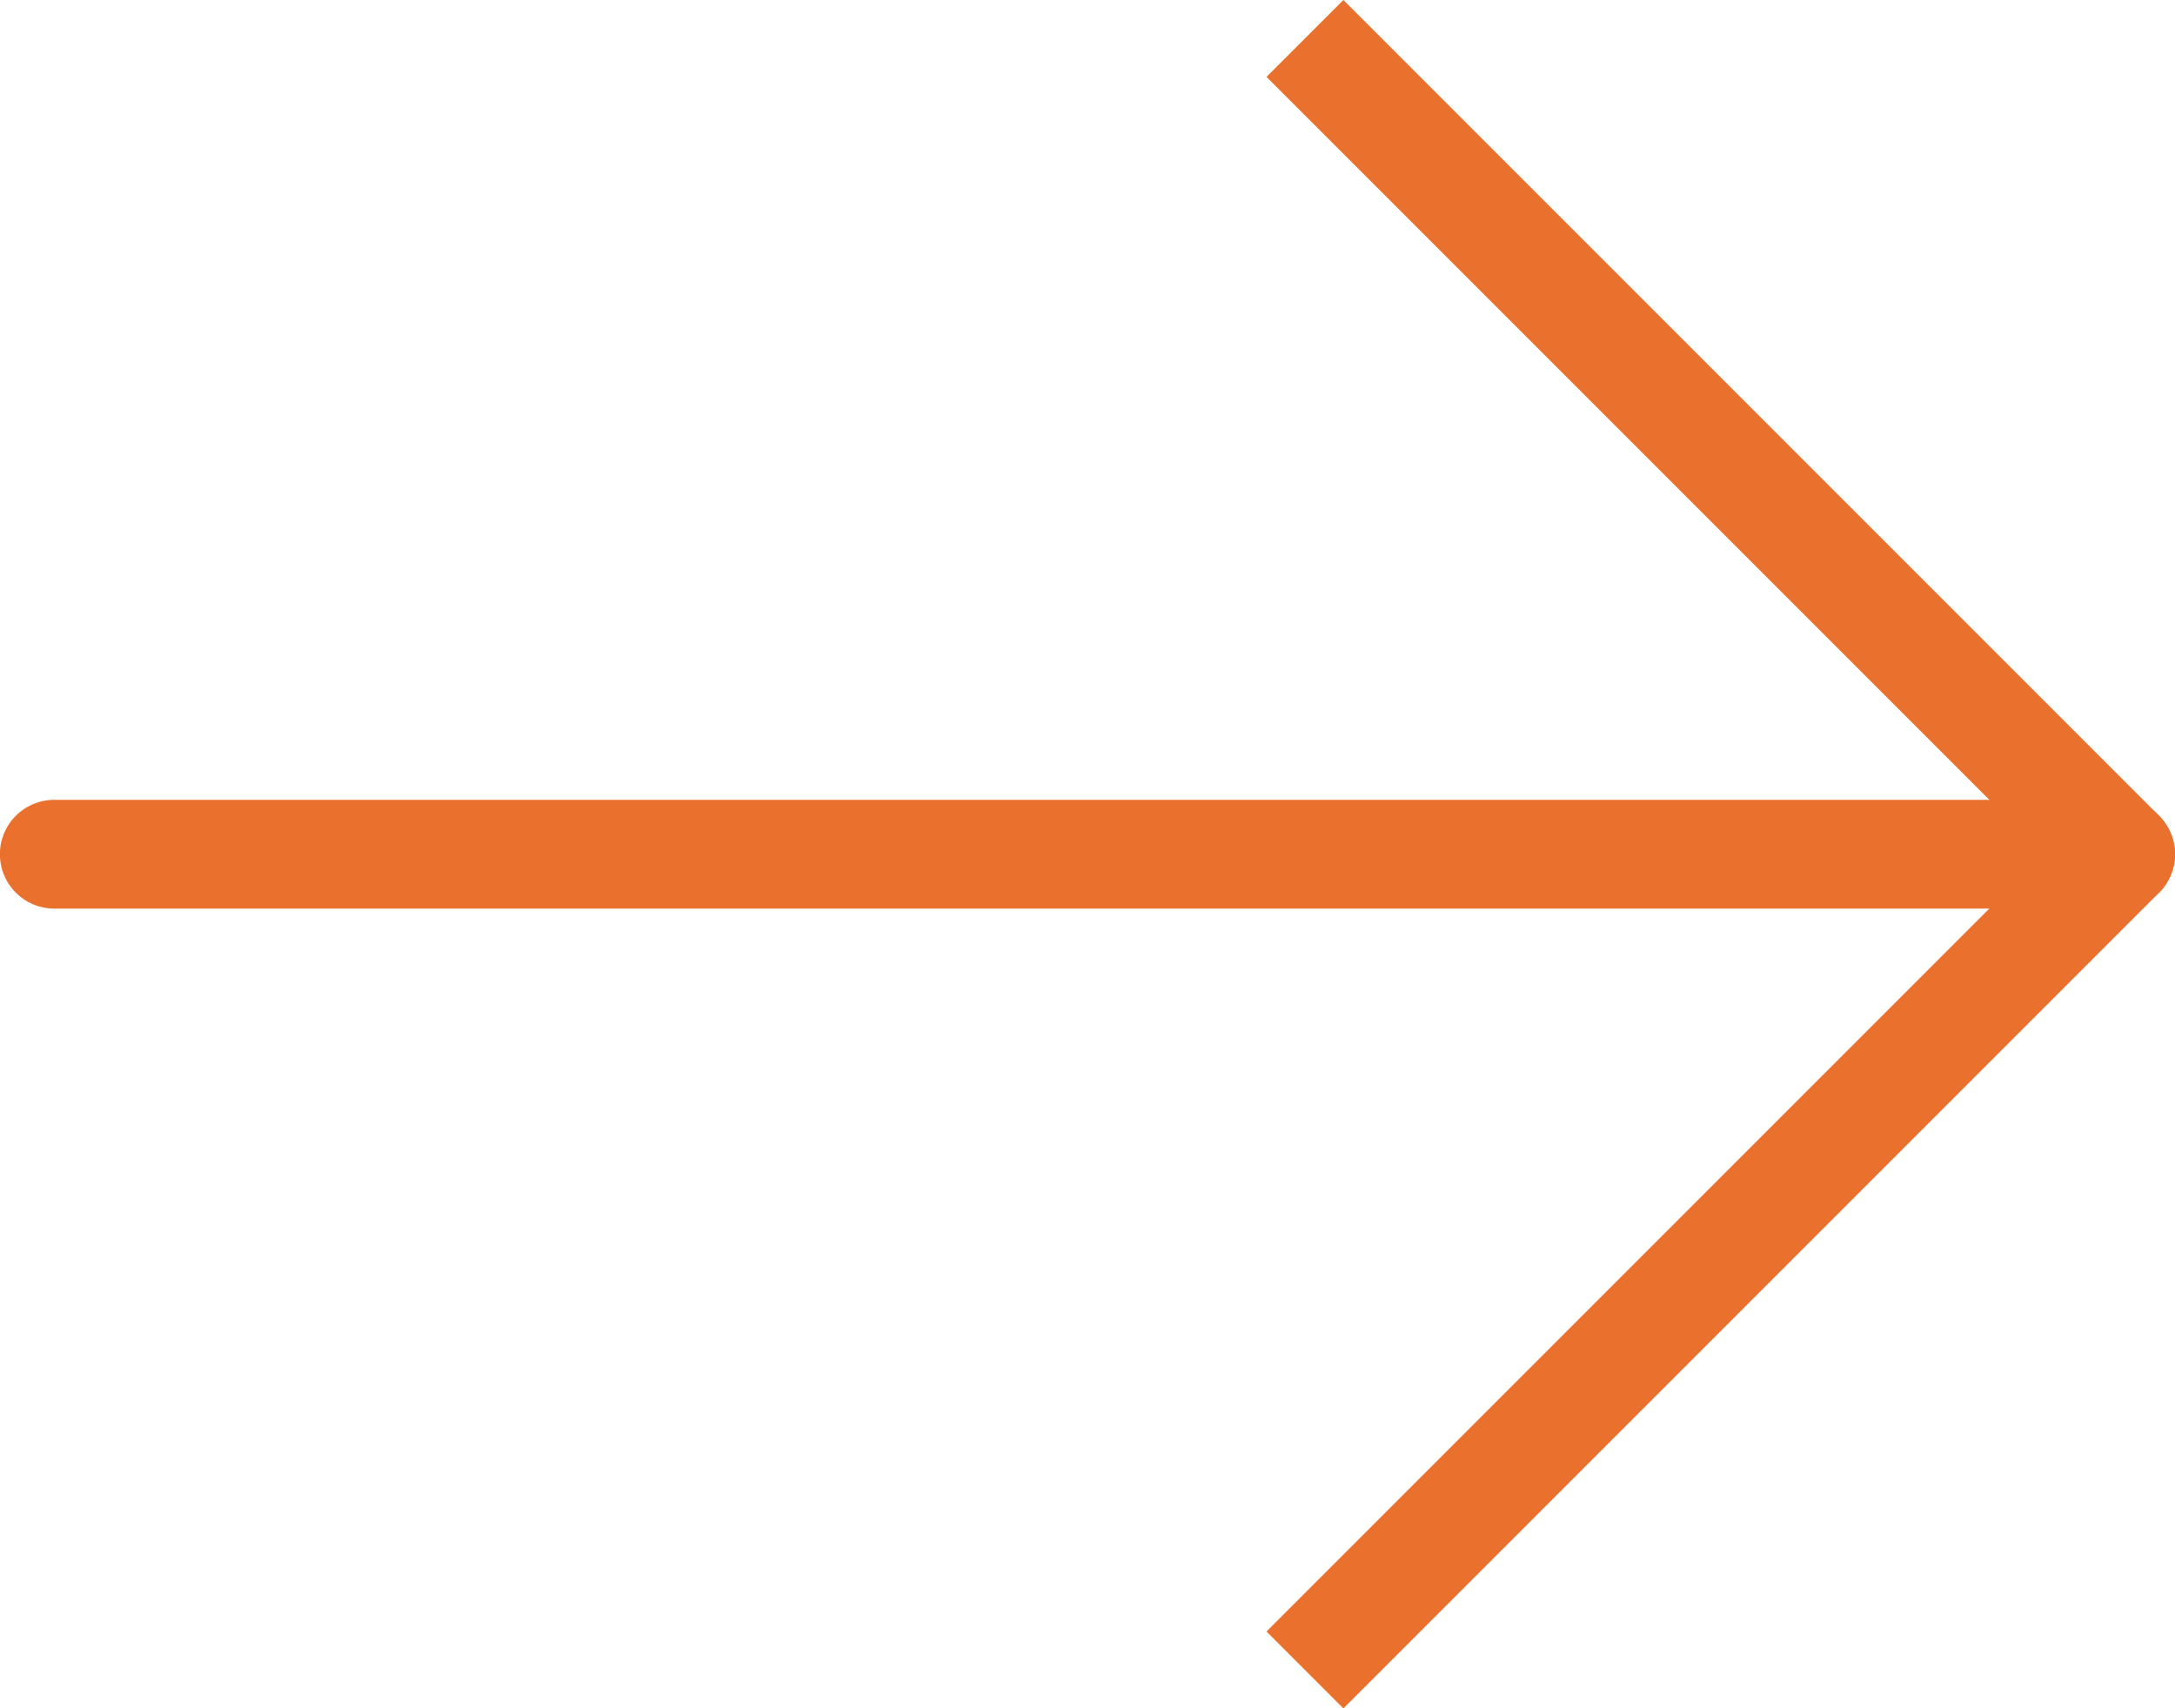 <svg xmlns="http://www.w3.org/2000/svg" width="39.998" height="31.414" viewBox="0 0 39.998 31.414">
  <g id="Group_14" data-name="Group 14" transform="translate(-3684.346 -144.877)">
    <path id="Path_27" data-name="Path 27" d="M3708.344,145.584l15,15-15,15" fill="none" stroke="#ea712d" stroke-linejoin="round" stroke-width="2"/>
    <path id="Path_28" data-name="Path 28" d="M3723.692,160.584h-38" transform="translate(-0.348)" fill="none" stroke="#ea712d" stroke-linecap="round" stroke-width="2"/>
  </g>
</svg>
